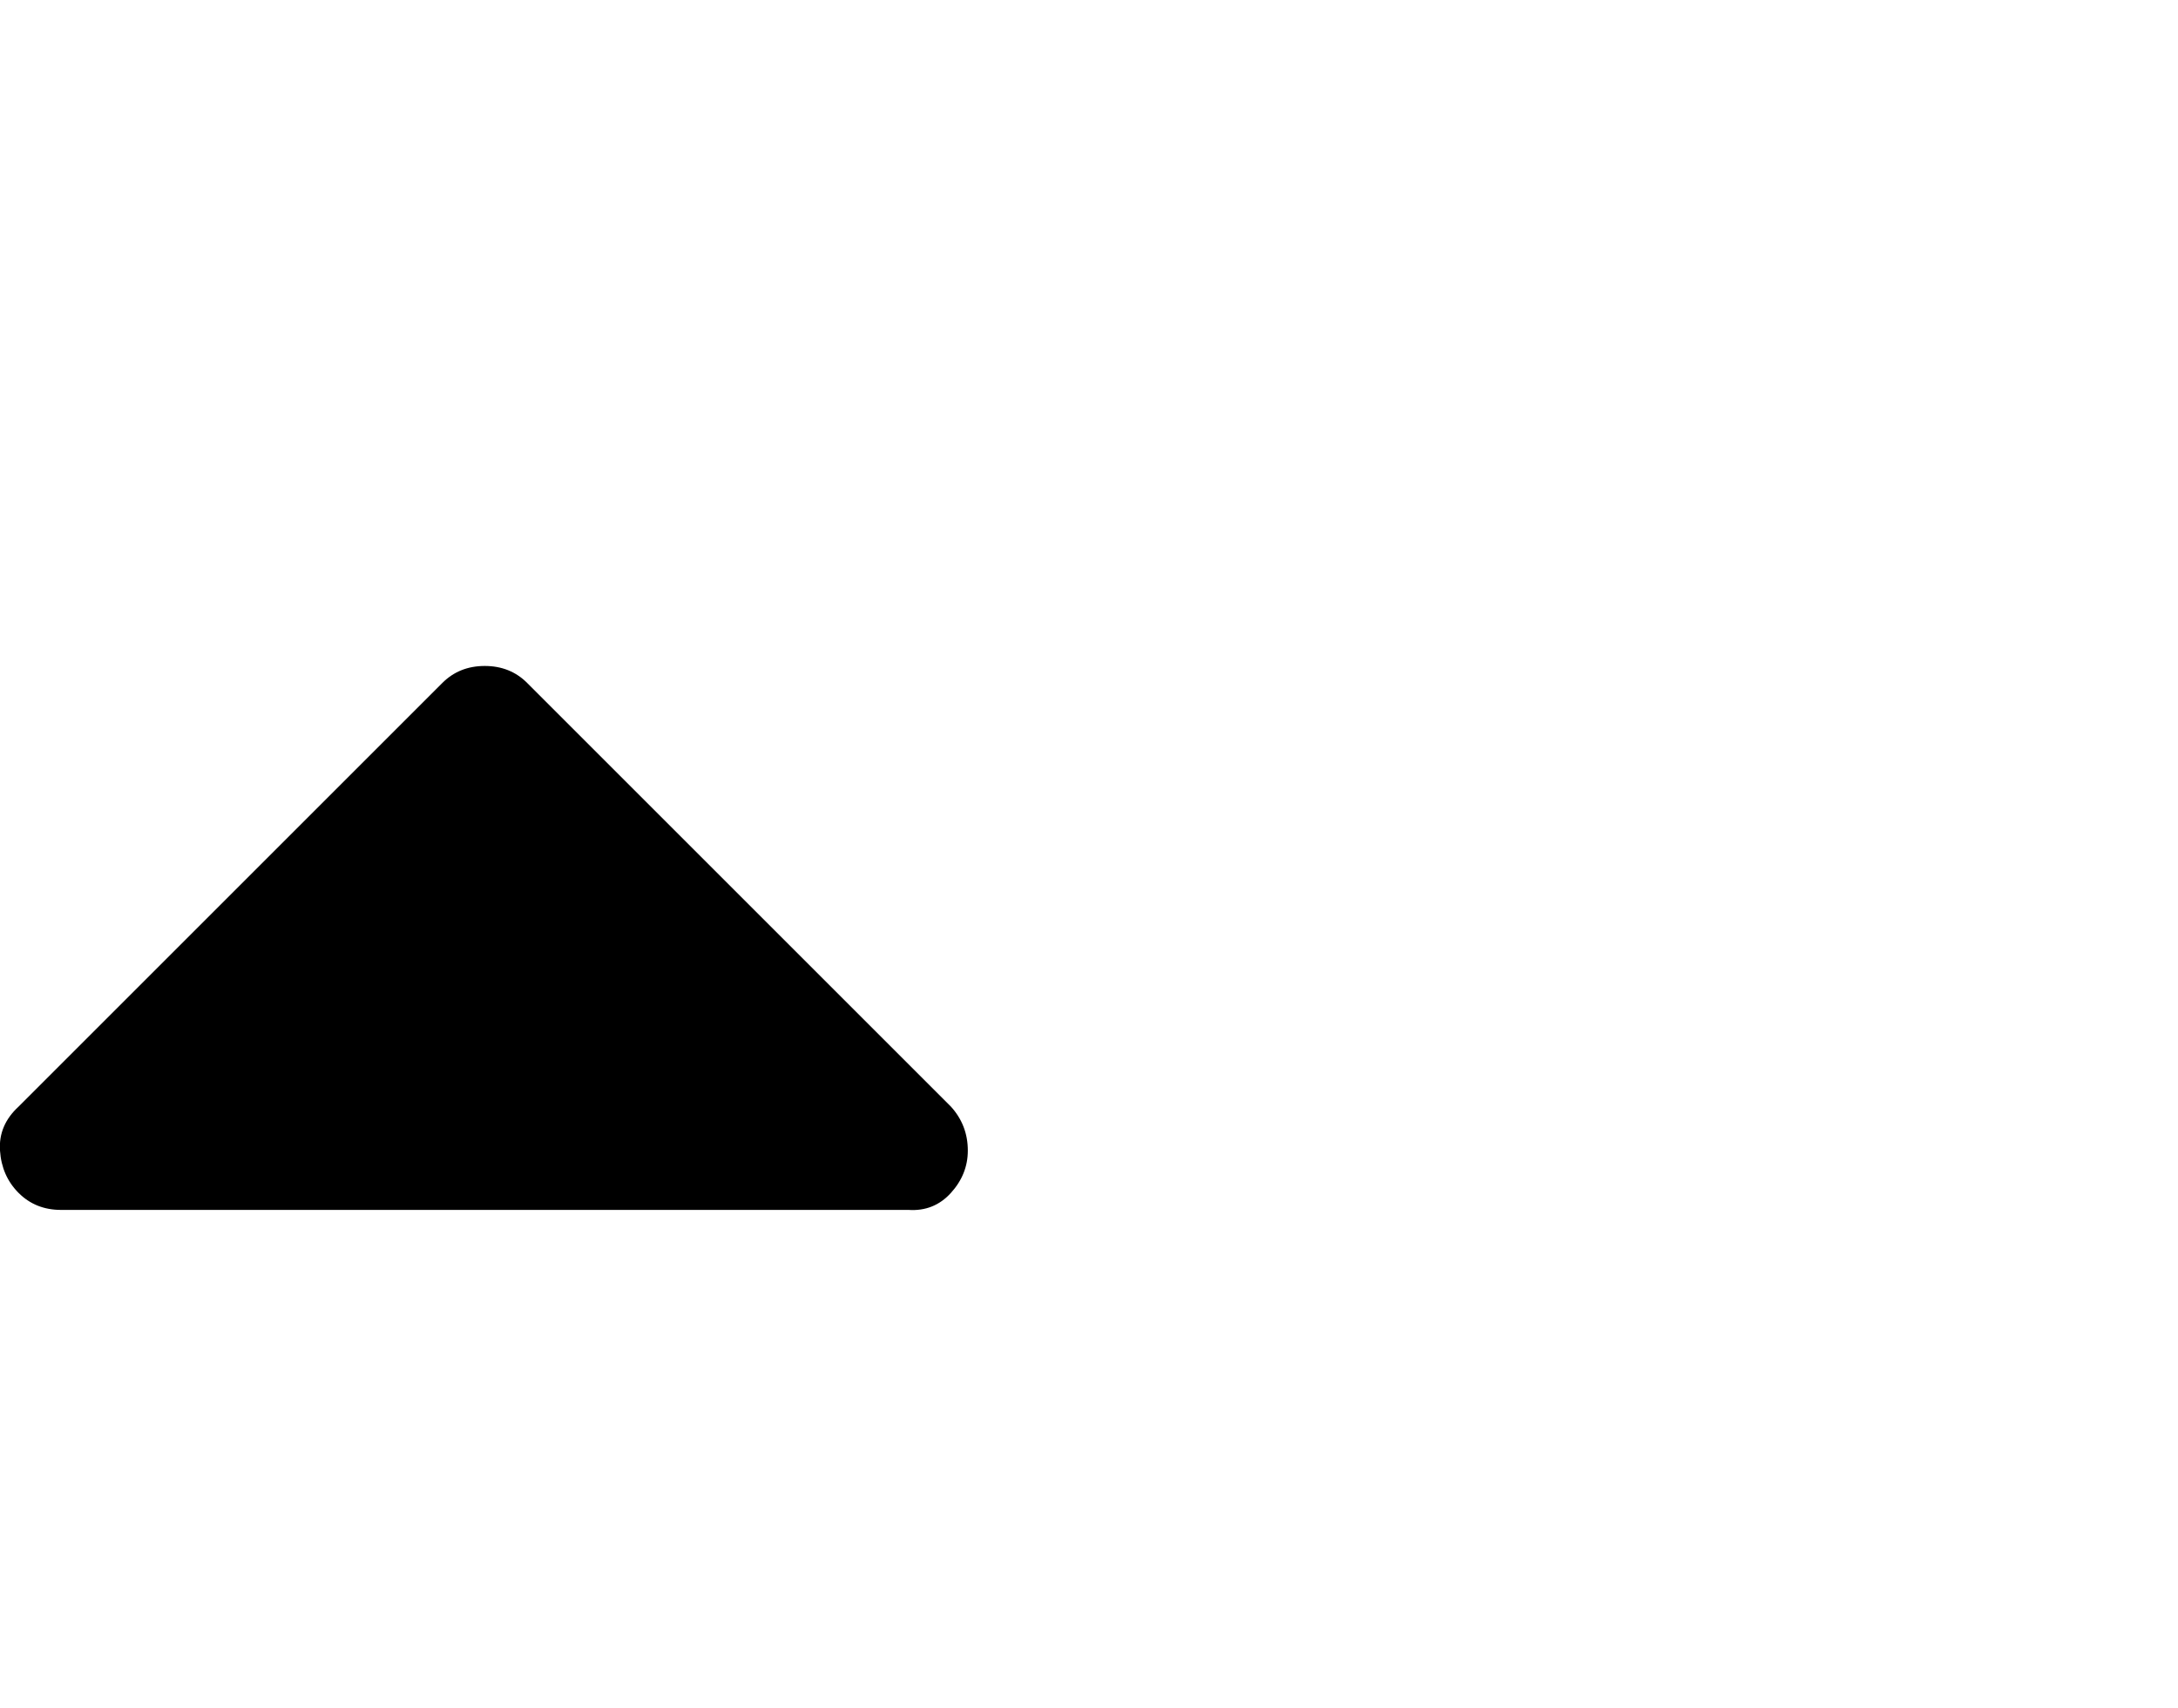 <svg viewBox="0 0 1285.001 1008.012" xmlns="http://www.w3.org/2000/svg"><path d="M571 679.012q0 14-10 25t-25 10H36q-15 0-25-10t-11-25q-1-15 11-26l250-250q10-10 25-10t25 10l250 250q10 11 10 26z"/></svg>